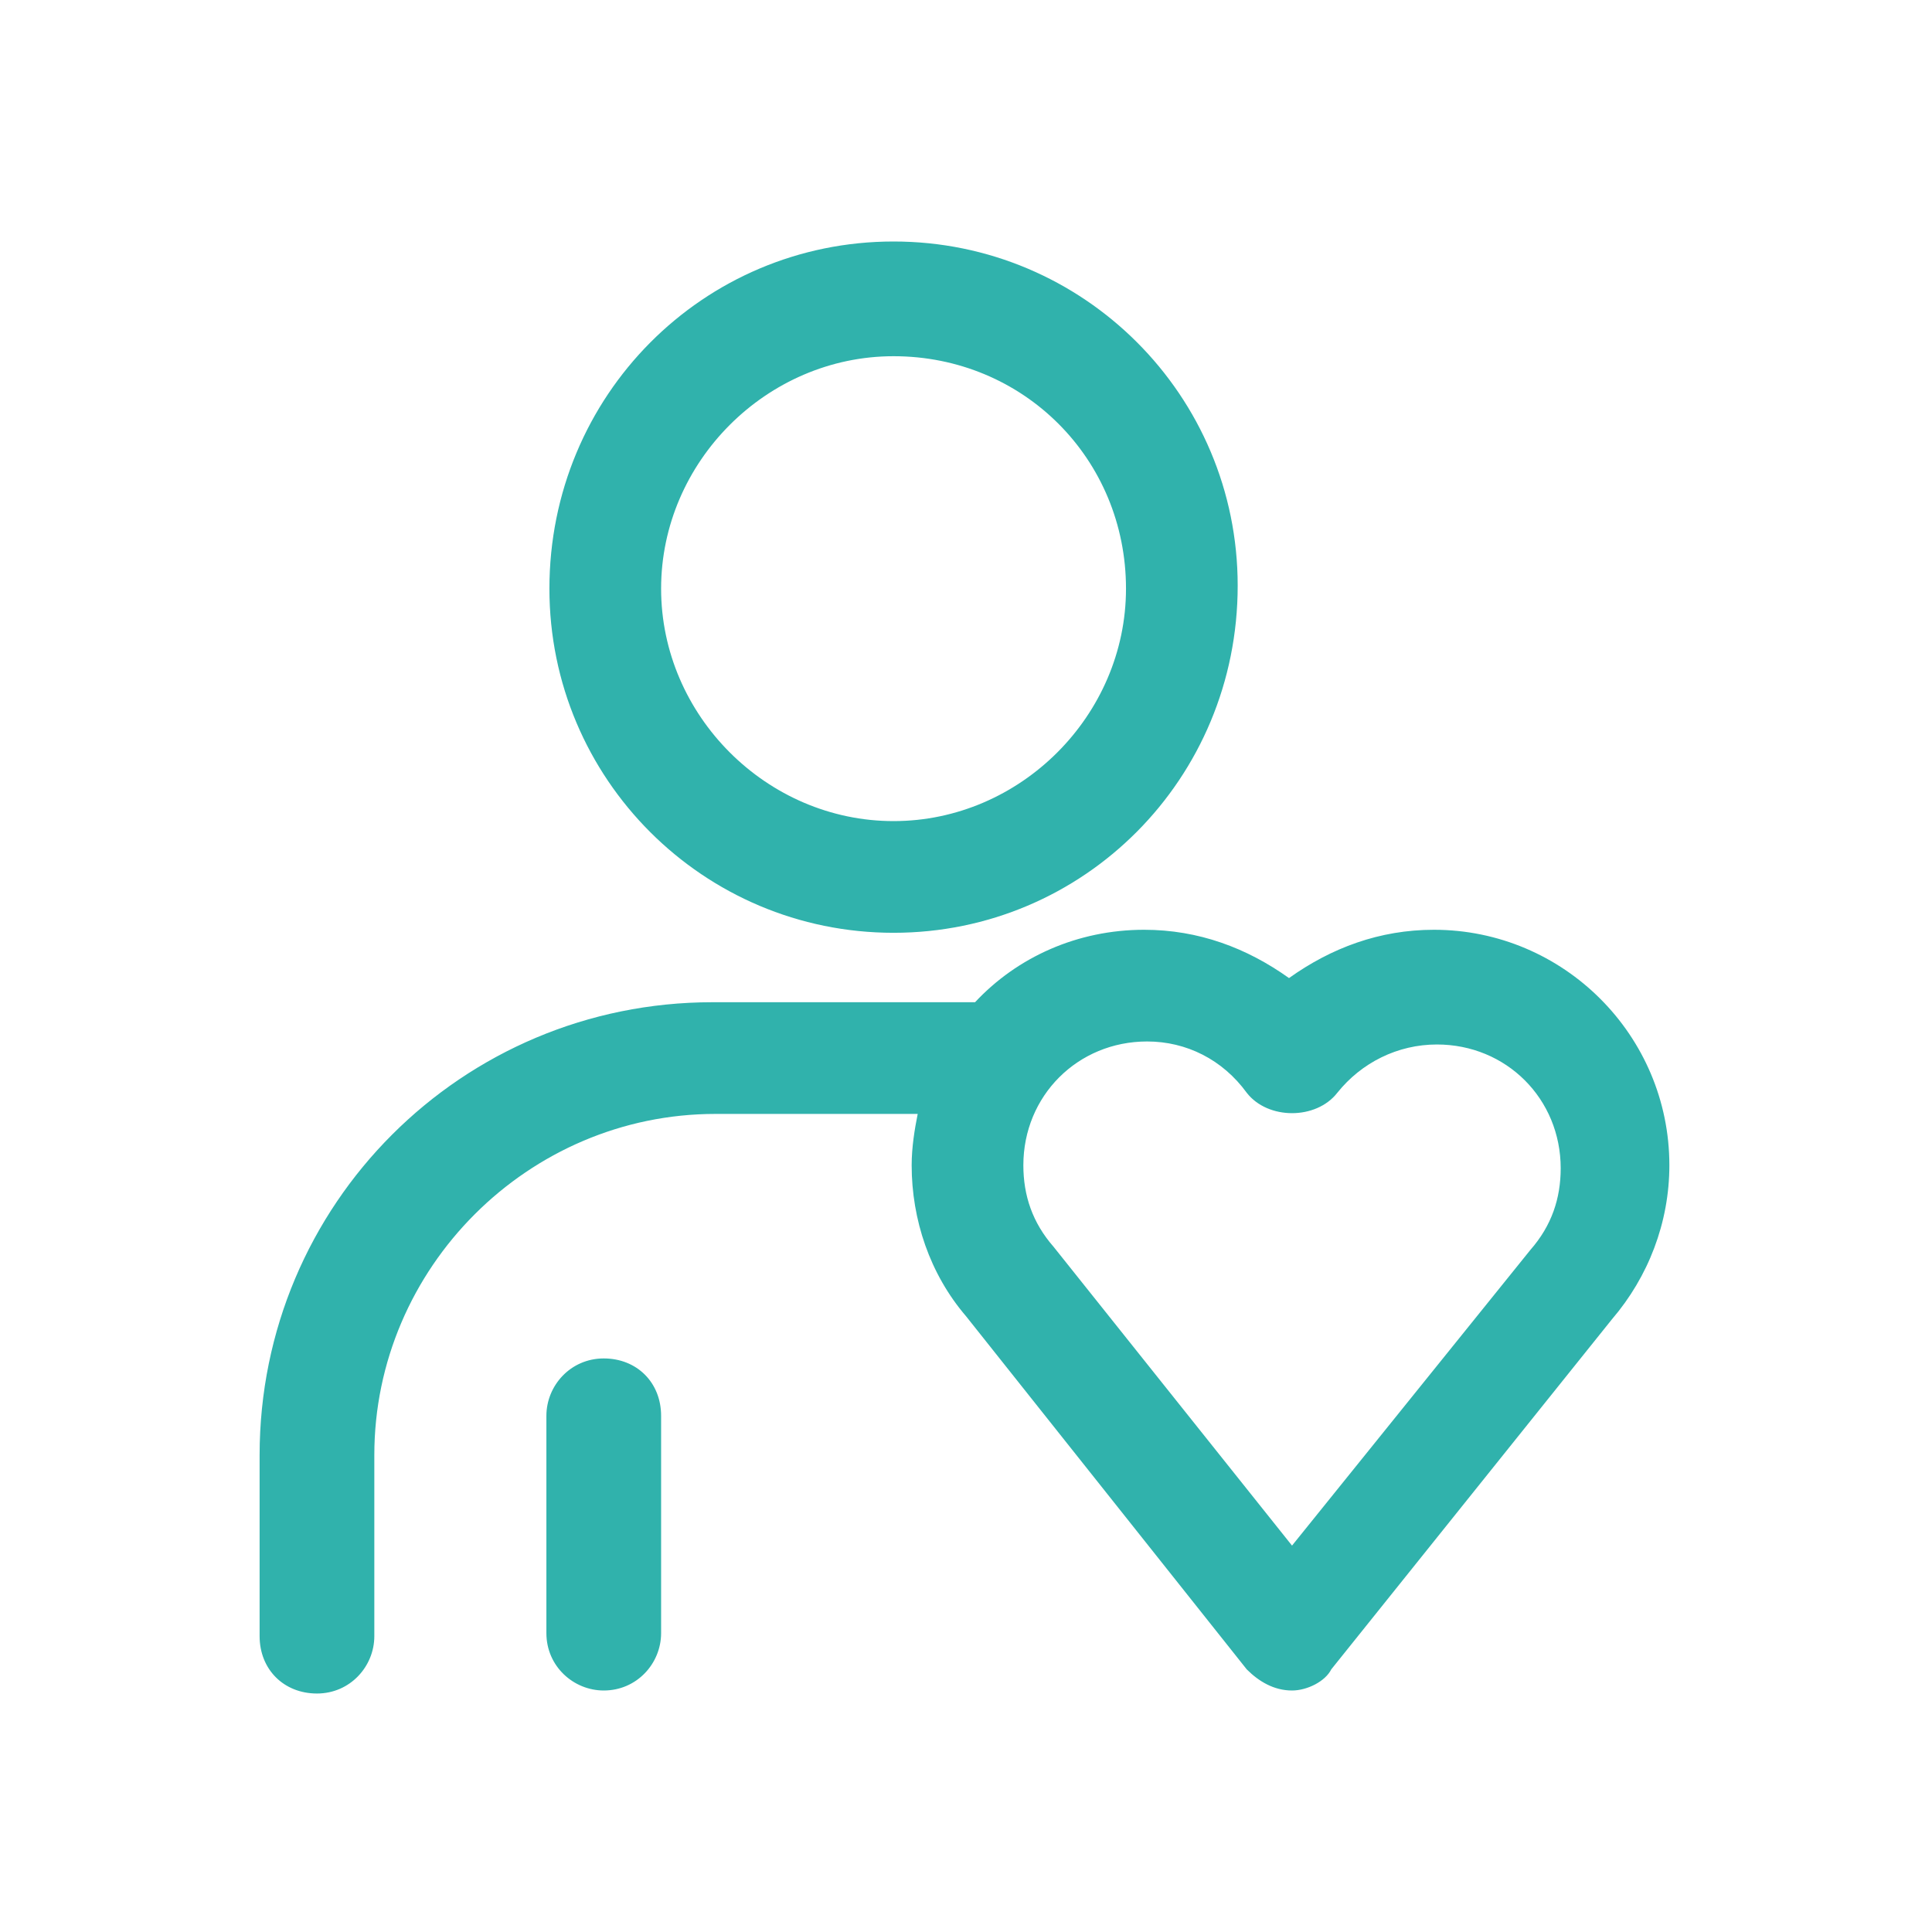 <?xml version="1.0" encoding="utf-8"?>
<!-- Generator: Adobe Illustrator 26.3.1, SVG Export Plug-In . SVG Version: 6.00 Build 0)  -->
<svg version="1.1" id="圖層_1" xmlns="http://www.w3.org/2000/svg" xmlns:xlink="http://www.w3.org/1999/xlink" x="0px" y="0px"
	 viewBox="0 0 64 64" style="enable-background:new 0 0 64 64;" xml:space="preserve">
<style type="text/css">
	.st0{fill:#30B2AC;}
</style>
<g>
	<path class="st0" d="M42.8,56c-0.6,0-1.1-0.3-1.5-0.7L32,43.6c-1.2-1.4-1.8-3.2-1.8-5c0-0.6,0.1-1.2,0.2-1.7h-6.7
		c-6.2,0-11.3,5.1-11.3,11.3v6c0,1-0.8,1.9-1.9,1.9s-1.9-0.8-1.9-1.9v-6c0-8.3,6.7-15,15-15h8.7c1.4-1.5,3.4-2.4,5.6-2.4
		c1.8,0,3.4,0.6,4.8,1.6c1.4-1,3-1.6,4.8-1.6c4.3,0,7.8,3.5,7.8,7.8c0,1.9-0.7,3.7-1.9,5.1l-9.3,11.6C43.9,55.7,43.3,56,42.8,56z
		 M38,34.5c-2.3,0-4.1,1.8-4.1,4.1c0,1,0.3,1.9,1,2.7l7.9,9.9l7.9-9.8c0.7-0.8,1-1.7,1-2.7c0-2.3-1.8-4.1-4.1-4.1
		c-1.3,0-2.5,0.6-3.3,1.6c-0.7,0.9-2.3,0.9-3,0C40.5,35.1,39.3,34.5,38,34.5z M20,56c-1,0-1.9-0.8-1.9-1.9v-7.2c0-1,0.8-1.9,1.9-1.9
		s1.9,0.8,1.9,1.9v7.2C21.9,55.1,21.1,56,20,56z M29.6,30.9c-6.3,0-11.4-5.1-11.4-11.4C18.2,13.1,23.3,8,29.6,8
		C35.9,8,41,13.1,41,19.4C41,25.8,35.9,30.9,29.6,30.9z M29.6,11.8c-4.2,0-7.7,3.5-7.7,7.7c0,4.2,3.5,7.7,7.7,7.7
		c4.2,0,7.7-3.5,7.7-7.7C37.3,15.2,33.9,11.8,29.6,11.8z"/>
</g>
</svg>

